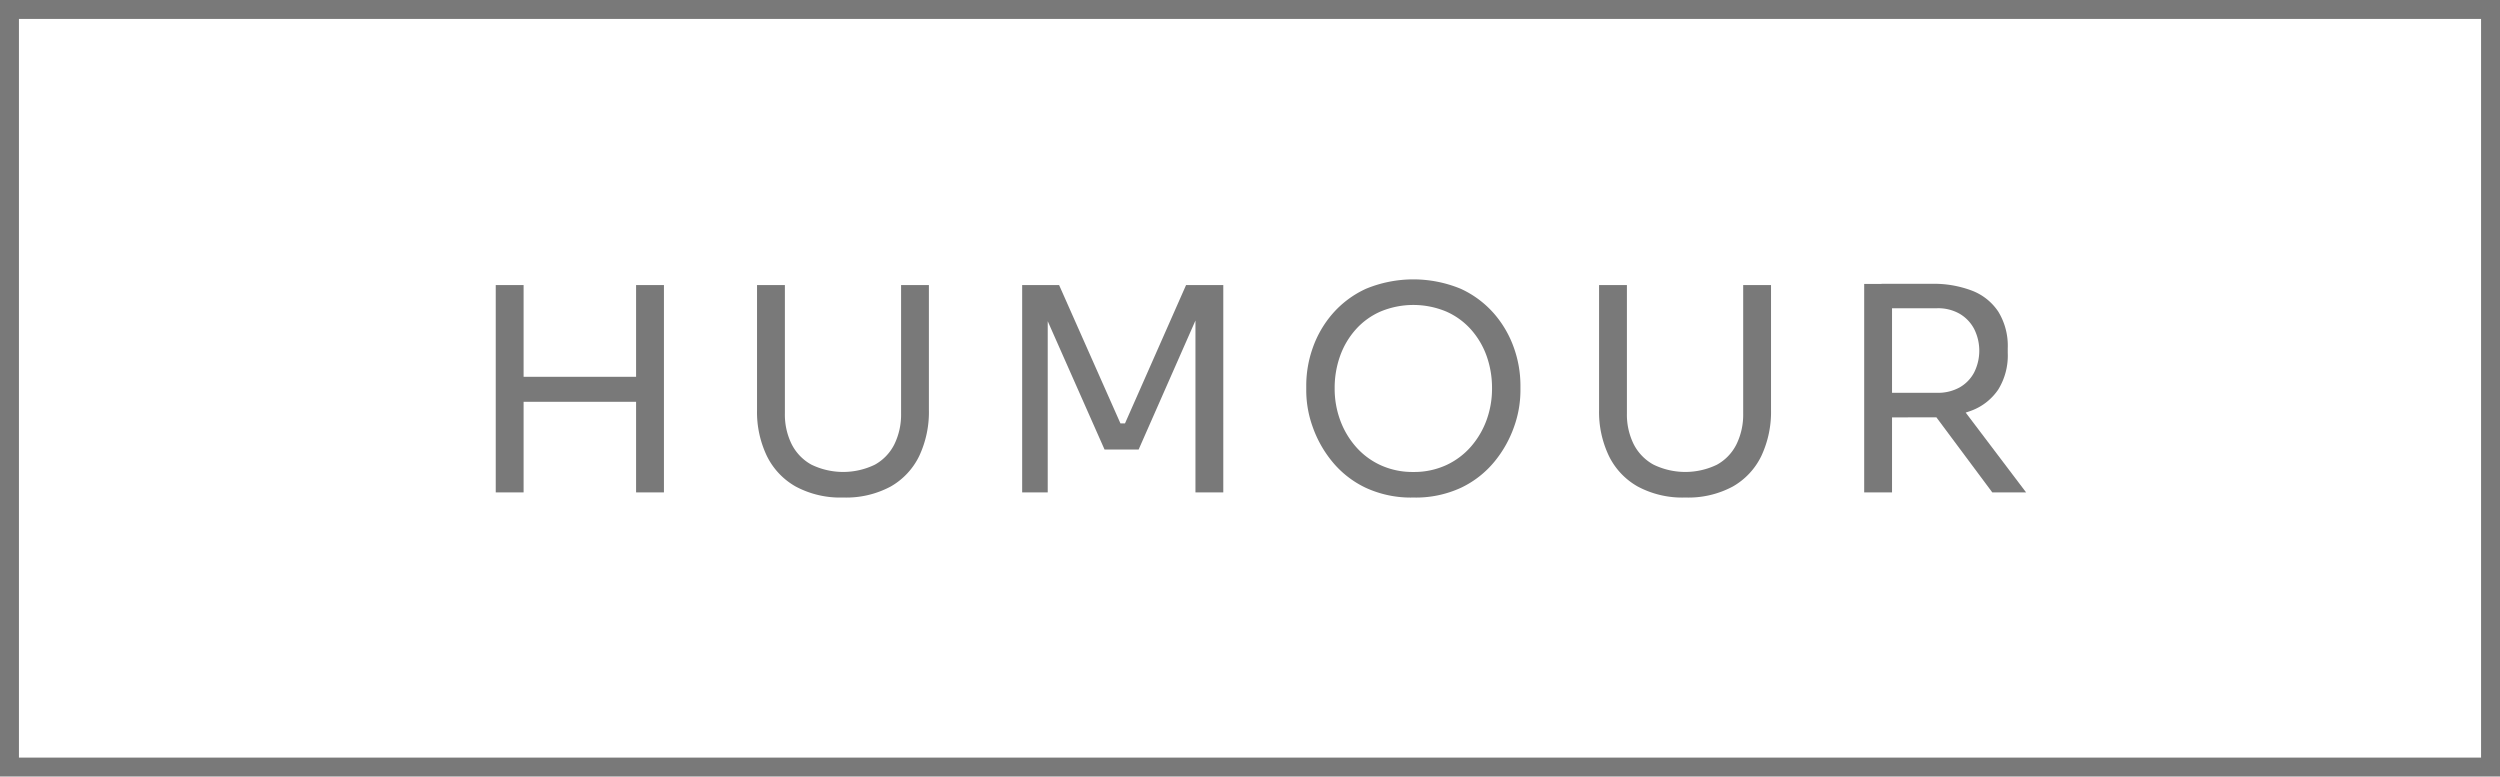 <?xml version="1.0" encoding="UTF-8"?> <svg xmlns="http://www.w3.org/2000/svg" width="132" height="41" viewBox="0 0 132 41"><g id="Groupe_242" data-name="Groupe 242" transform="translate(-7563 576)"><rect id="Rectangle_192" data-name="Rectangle 192" width="131" height="40" transform="translate(7563.5 -575.5)" fill="none" stroke="#797979" stroke-width="1"></rect><path id="Tracé_266" data-name="Tracé 266" d="M452.175,15.05h1.471V26h-1.471Zm1.17,4.845h6.54v1.32h-6.54Zm6.24-4.845h1.471V26h-1.471Z" transform="translate(7137 -576)" fill="#797979"></path><path id="Tracé_267" data-name="Tracé 267" d="M470.519,26.269a4.975,4.975,0,0,1-2.5-.577,3.74,3.74,0,0,1-1.53-1.62,5.381,5.381,0,0,1-.518-2.422v-6.6h1.471v6.78a3.526,3.526,0,0,0,.352,1.612,2.543,2.543,0,0,0,1.042,1.088,3.838,3.838,0,0,0,3.353.007,2.506,2.506,0,0,0,1.035-1.081,3.567,3.567,0,0,0,.353-1.626V15.05h1.469v6.6a5.461,5.461,0,0,1-.509,2.422,3.712,3.712,0,0,1-1.515,1.62,4.971,4.971,0,0,1-2.506.577" transform="translate(7137 -576)" fill="#797979"></path><path id="Tracé_268" data-name="Tracé 268" d="M479.97,26V15.05h1.95l3.239,7.305h.241l3.225-7.305h1.965V26h-1.47V16.656l.105.029-3.105,7.05h-1.8l-3.121-7.05.121-.029V26Z" transform="translate(7137 -576)" fill="#797979"></path><path id="Tracé_269" data-name="Tracé 269" d="M500.625,26.27a5.678,5.678,0,0,1-2.535-.525,5.121,5.121,0,0,1-1.755-1.38,6.025,6.025,0,0,1-1.027-1.83,5.7,5.7,0,0,1-.338-1.874v-.33a5.961,5.961,0,0,1,.344-1.965,5.578,5.578,0,0,1,1.05-1.808,5.213,5.213,0,0,1,1.763-1.312,6.548,6.548,0,0,1,4.995,0,5.213,5.213,0,0,1,1.763,1.312,5.578,5.578,0,0,1,1.05,1.808,5.936,5.936,0,0,1,.344,1.965v.33a5.722,5.722,0,0,1-.337,1.874,6.067,6.067,0,0,1-1.027,1.83,5.135,5.135,0,0,1-1.756,1.38,5.676,5.676,0,0,1-2.534.525m0-1.35a4.051,4.051,0,0,0,1.732-.36,3.892,3.892,0,0,0,1.313-.983,4.45,4.45,0,0,0,.825-1.409,4.835,4.835,0,0,0,.284-1.658,5.038,5.038,0,0,0-.284-1.71,4.269,4.269,0,0,0-.825-1.4,3.8,3.8,0,0,0-1.313-.952,4.508,4.508,0,0,0-3.464,0,3.78,3.78,0,0,0-1.313.952,4.234,4.234,0,0,0-.825,1.4,5.014,5.014,0,0,0-.285,1.71,4.812,4.812,0,0,0,.285,1.658,4.413,4.413,0,0,0,.825,1.409,3.873,3.873,0,0,0,1.313.983,4.044,4.044,0,0,0,1.732.36" transform="translate(7137 -576)" fill="#797979"></path><path id="Tracé_270" data-name="Tracé 270" d="M514.979,26.269a4.972,4.972,0,0,1-2.5-.577,3.729,3.729,0,0,1-1.53-1.62,5.381,5.381,0,0,1-.518-2.422v-6.6h1.47v6.78a3.526,3.526,0,0,0,.352,1.612A2.551,2.551,0,0,0,513.3,24.53a3.838,3.838,0,0,0,3.353.007,2.5,2.5,0,0,0,1.034-1.081,3.554,3.554,0,0,0,.353-1.626V15.05h1.47v6.6a5.461,5.461,0,0,1-.51,2.422,3.707,3.707,0,0,1-1.515,1.62,4.965,4.965,0,0,1-2.505.577" transform="translate(7137 -576)" fill="#797979"></path><path id="Tracé_271" data-name="Tracé 271" d="M524.429,14.991h1.47V26h-1.47Zm.915,7.049v-1.3h2.94a2.346,2.346,0,0,0,1.185-.285,1.966,1.966,0,0,0,.765-.788,2.565,2.565,0,0,0,0-2.3,2.016,2.016,0,0,0-.765-.8,2.288,2.288,0,0,0-1.185-.292h-2.94v-1.29h2.67a5.652,5.652,0,0,1,2.1.359,2.915,2.915,0,0,1,1.395,1.11,3.445,3.445,0,0,1,.5,1.935v.24a3.415,3.415,0,0,1-.5,1.936,2.959,2.959,0,0,1-1.4,1.109,5.579,5.579,0,0,1-2.093.36Zm5.85,3.96-3.63-4.875h1.726L532.979,26Z" transform="translate(7137 -576)" fill="#797979"></path></g></svg> 